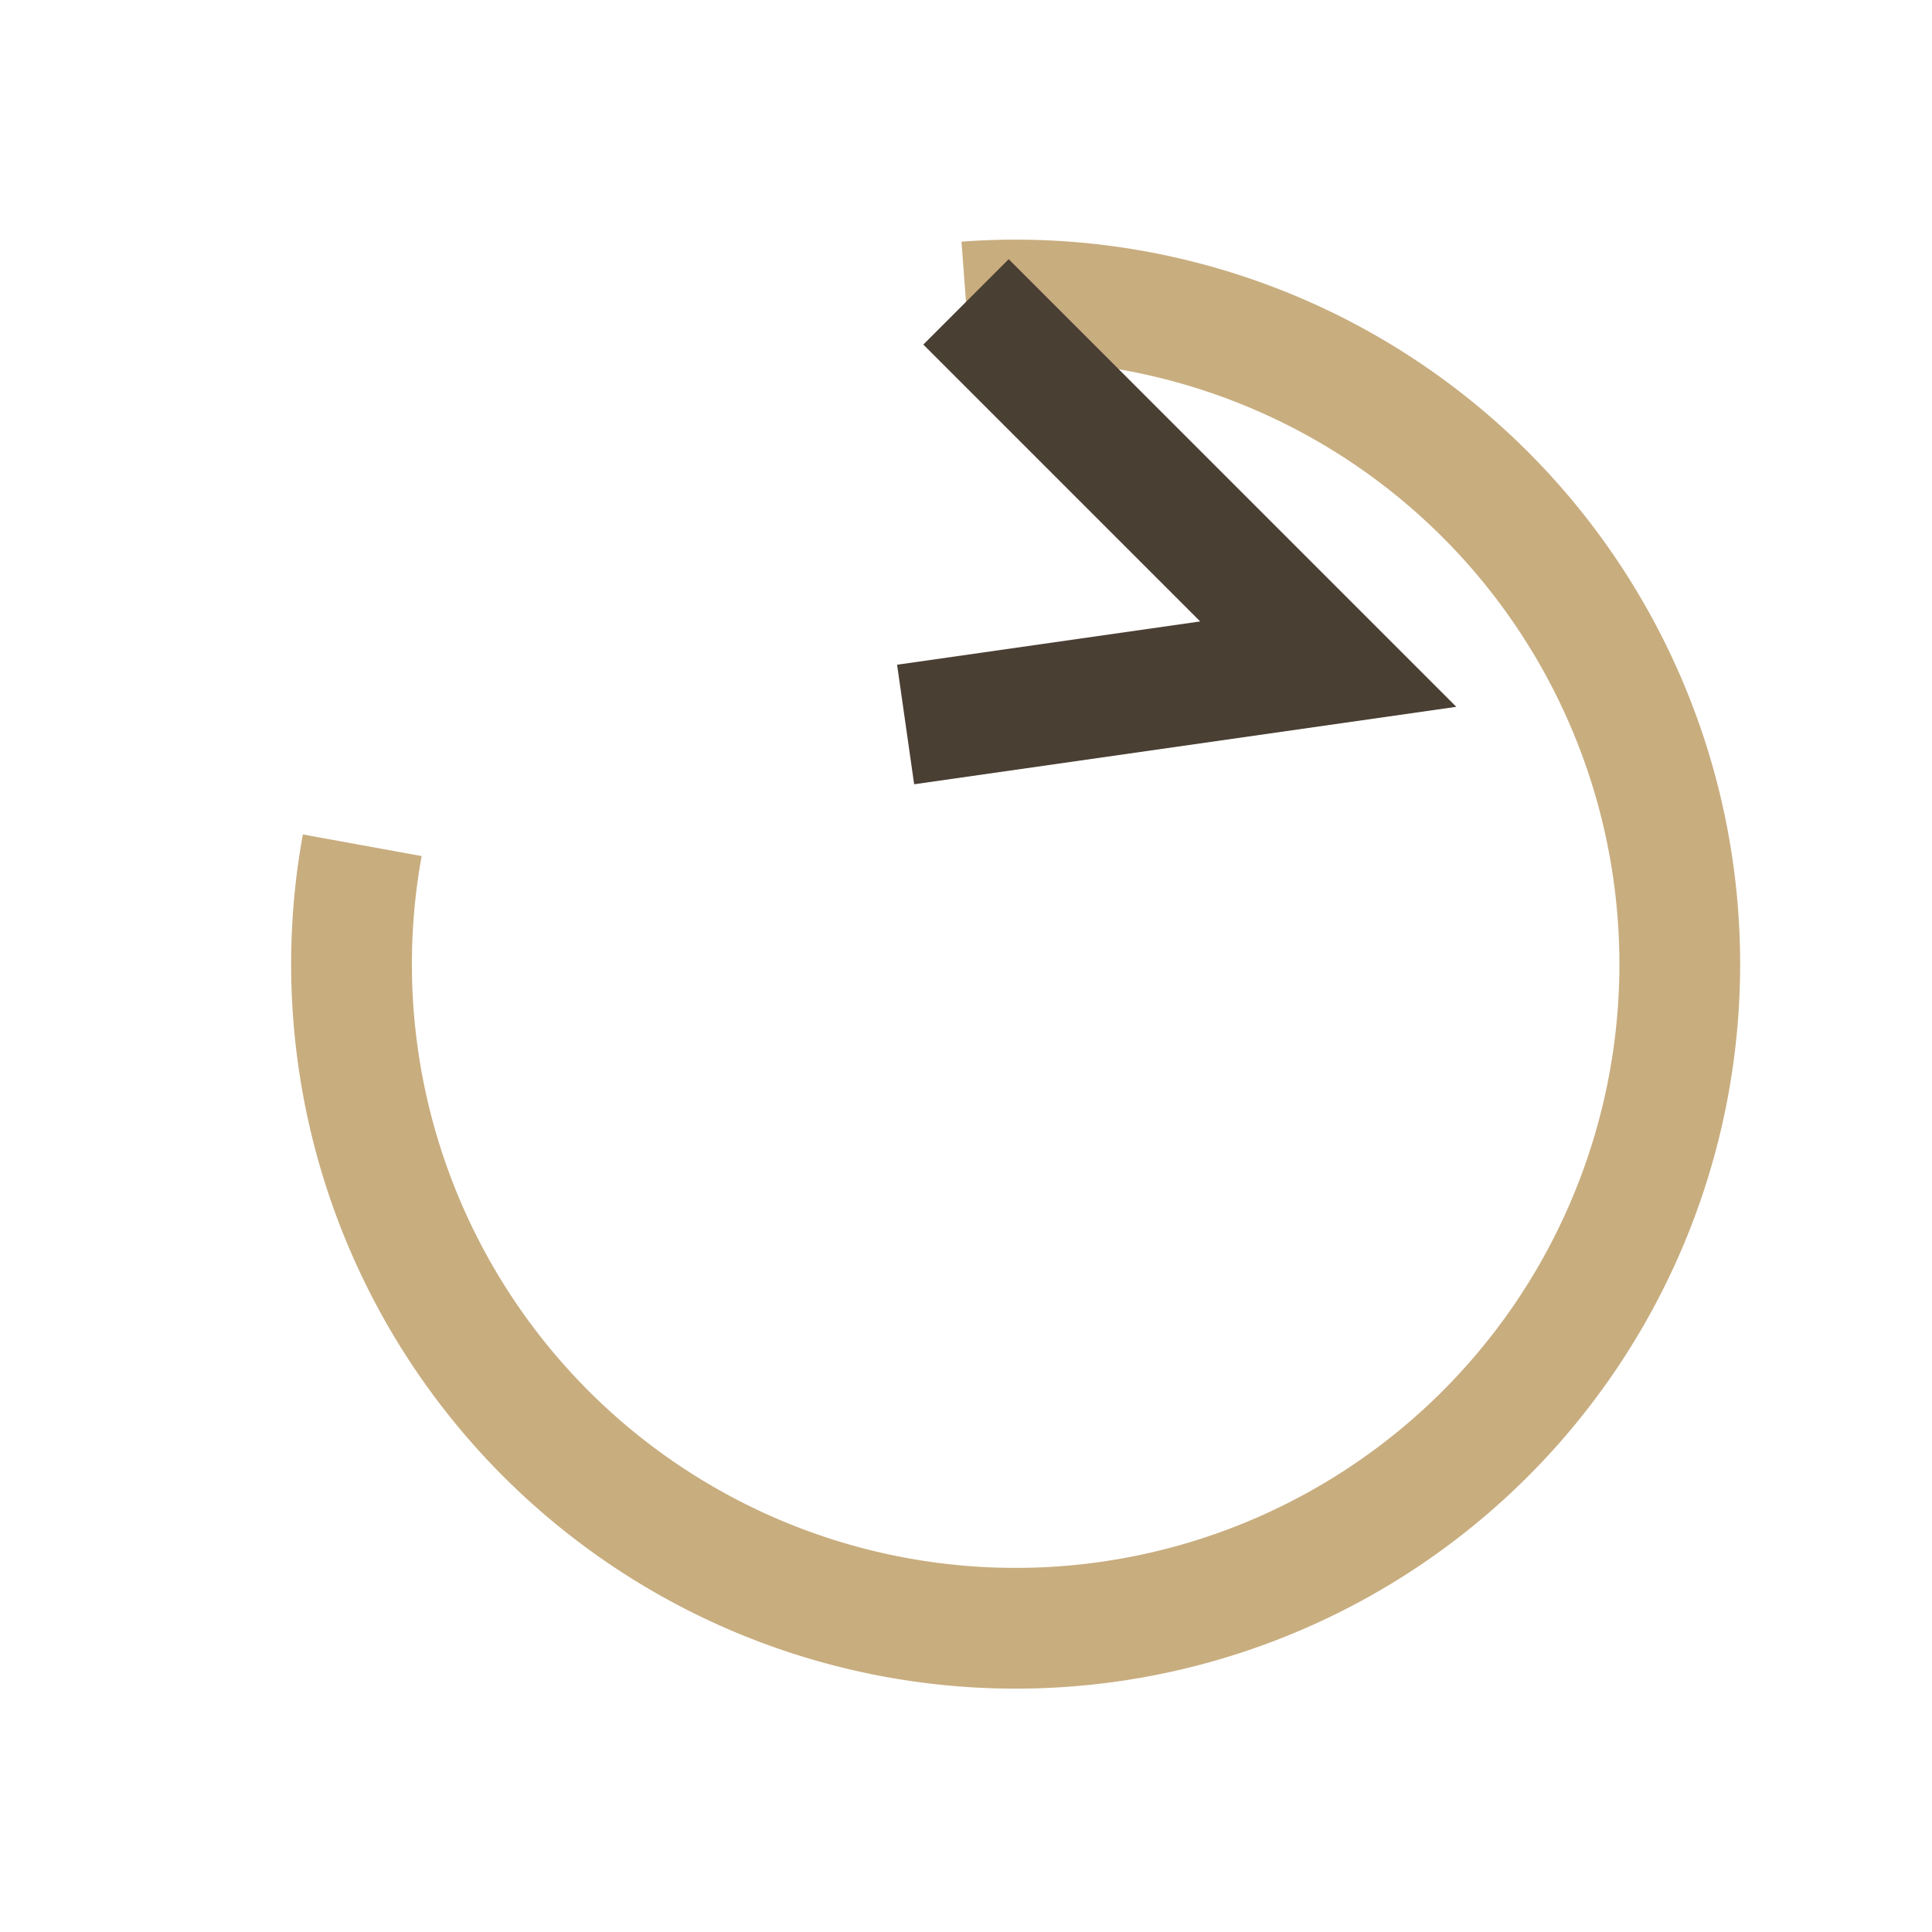 <?xml version="1.0" encoding="UTF-8"?>
<svg xmlns="http://www.w3.org/2000/svg" width="32" height="32" viewBox="0 0 32 32"><path d="M16 5a11 11 0 1 1-10 9" fill="none" stroke="#C8AD7F" stroke-width="2"/><path d="M16 5l6 6-7 1" fill="none" stroke="#4A3F33" stroke-width="2"/></svg>